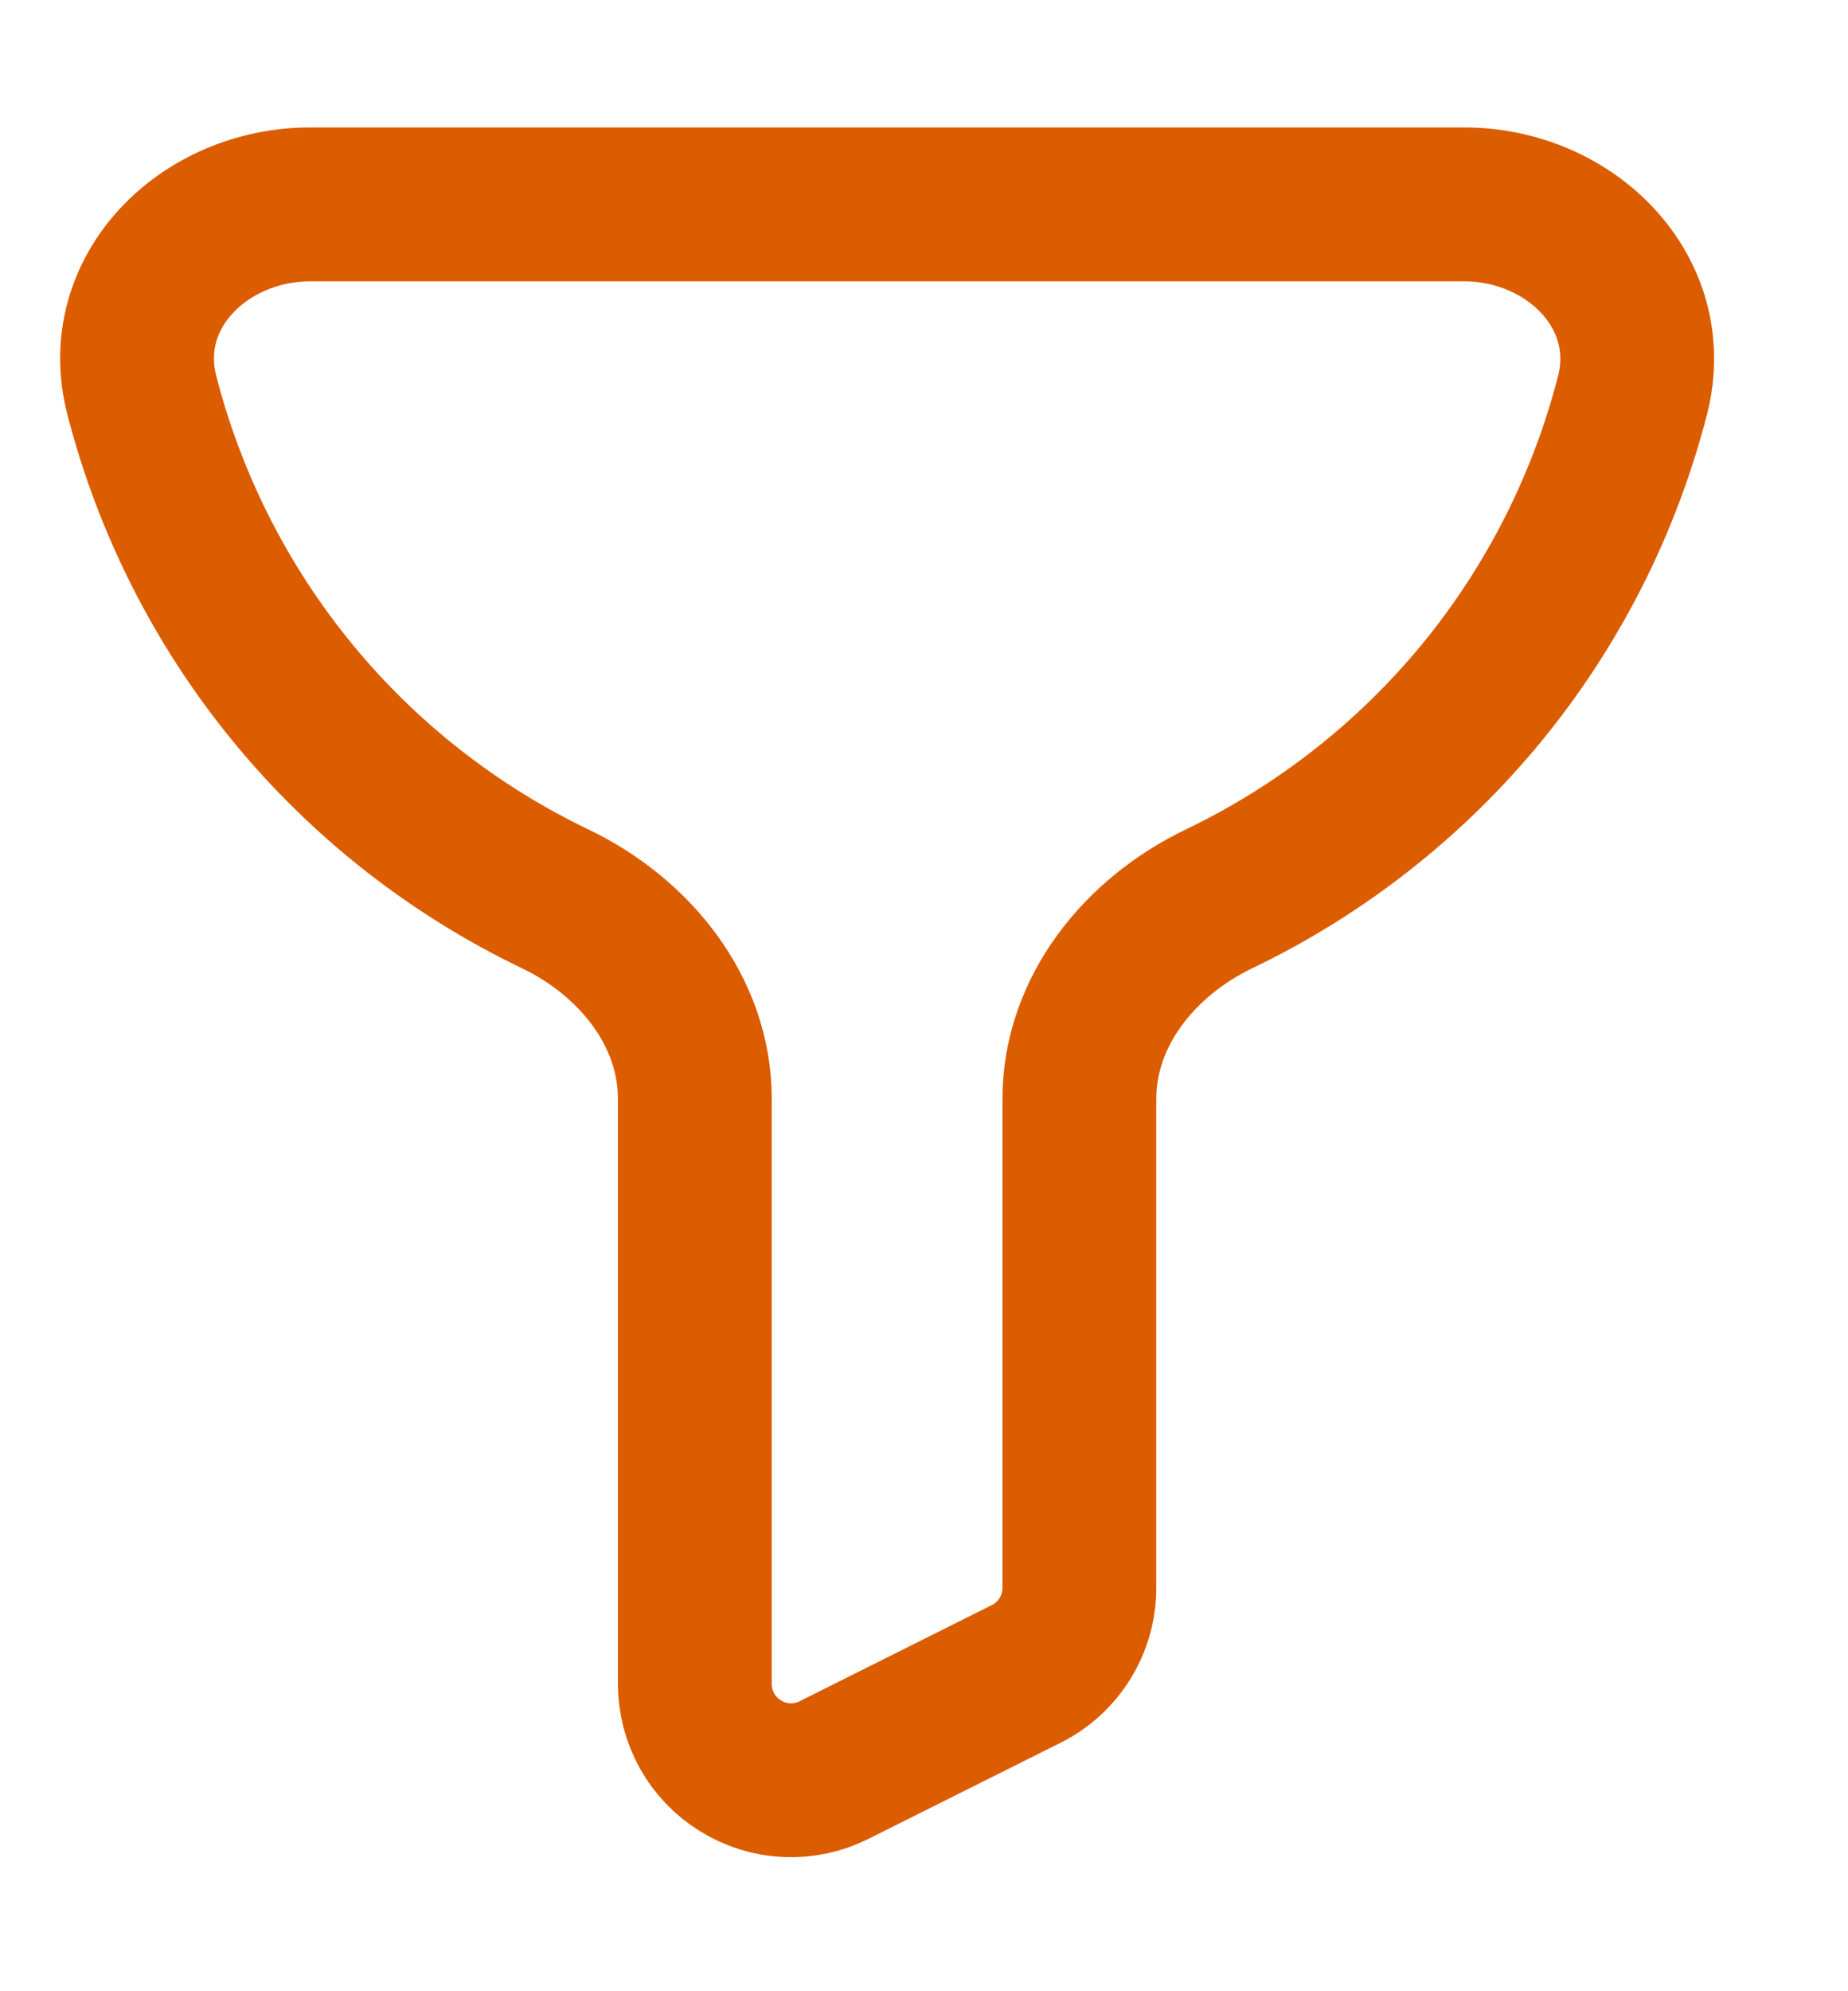 <svg width="13" height="14" viewBox="0 0 13 14" fill="none" xmlns="http://www.w3.org/2000/svg">
<path d="M10.299 1.437H2.183C1.435 1.437 0.812 2.052 0.997 2.776C1.194 3.543 1.556 4.258 2.058 4.87C2.56 5.482 3.19 5.976 3.904 6.319C4.461 6.585 4.888 7.109 4.888 7.726V11.84C4.888 11.956 4.918 12.069 4.974 12.17C5.03 12.27 5.111 12.355 5.209 12.415C5.307 12.476 5.419 12.511 5.534 12.516C5.649 12.521 5.764 12.497 5.867 12.445L7.219 11.769C7.332 11.713 7.426 11.626 7.492 11.52C7.558 11.413 7.593 11.29 7.593 11.164V7.726C7.593 7.109 8.021 6.585 8.577 6.319C9.291 5.976 9.921 5.482 10.424 4.87C10.926 4.258 11.288 3.543 11.485 2.776C11.668 2.052 11.045 1.437 10.299 1.437Z" stroke="#DC5C00" stroke-width="1.082"/>
</svg>

